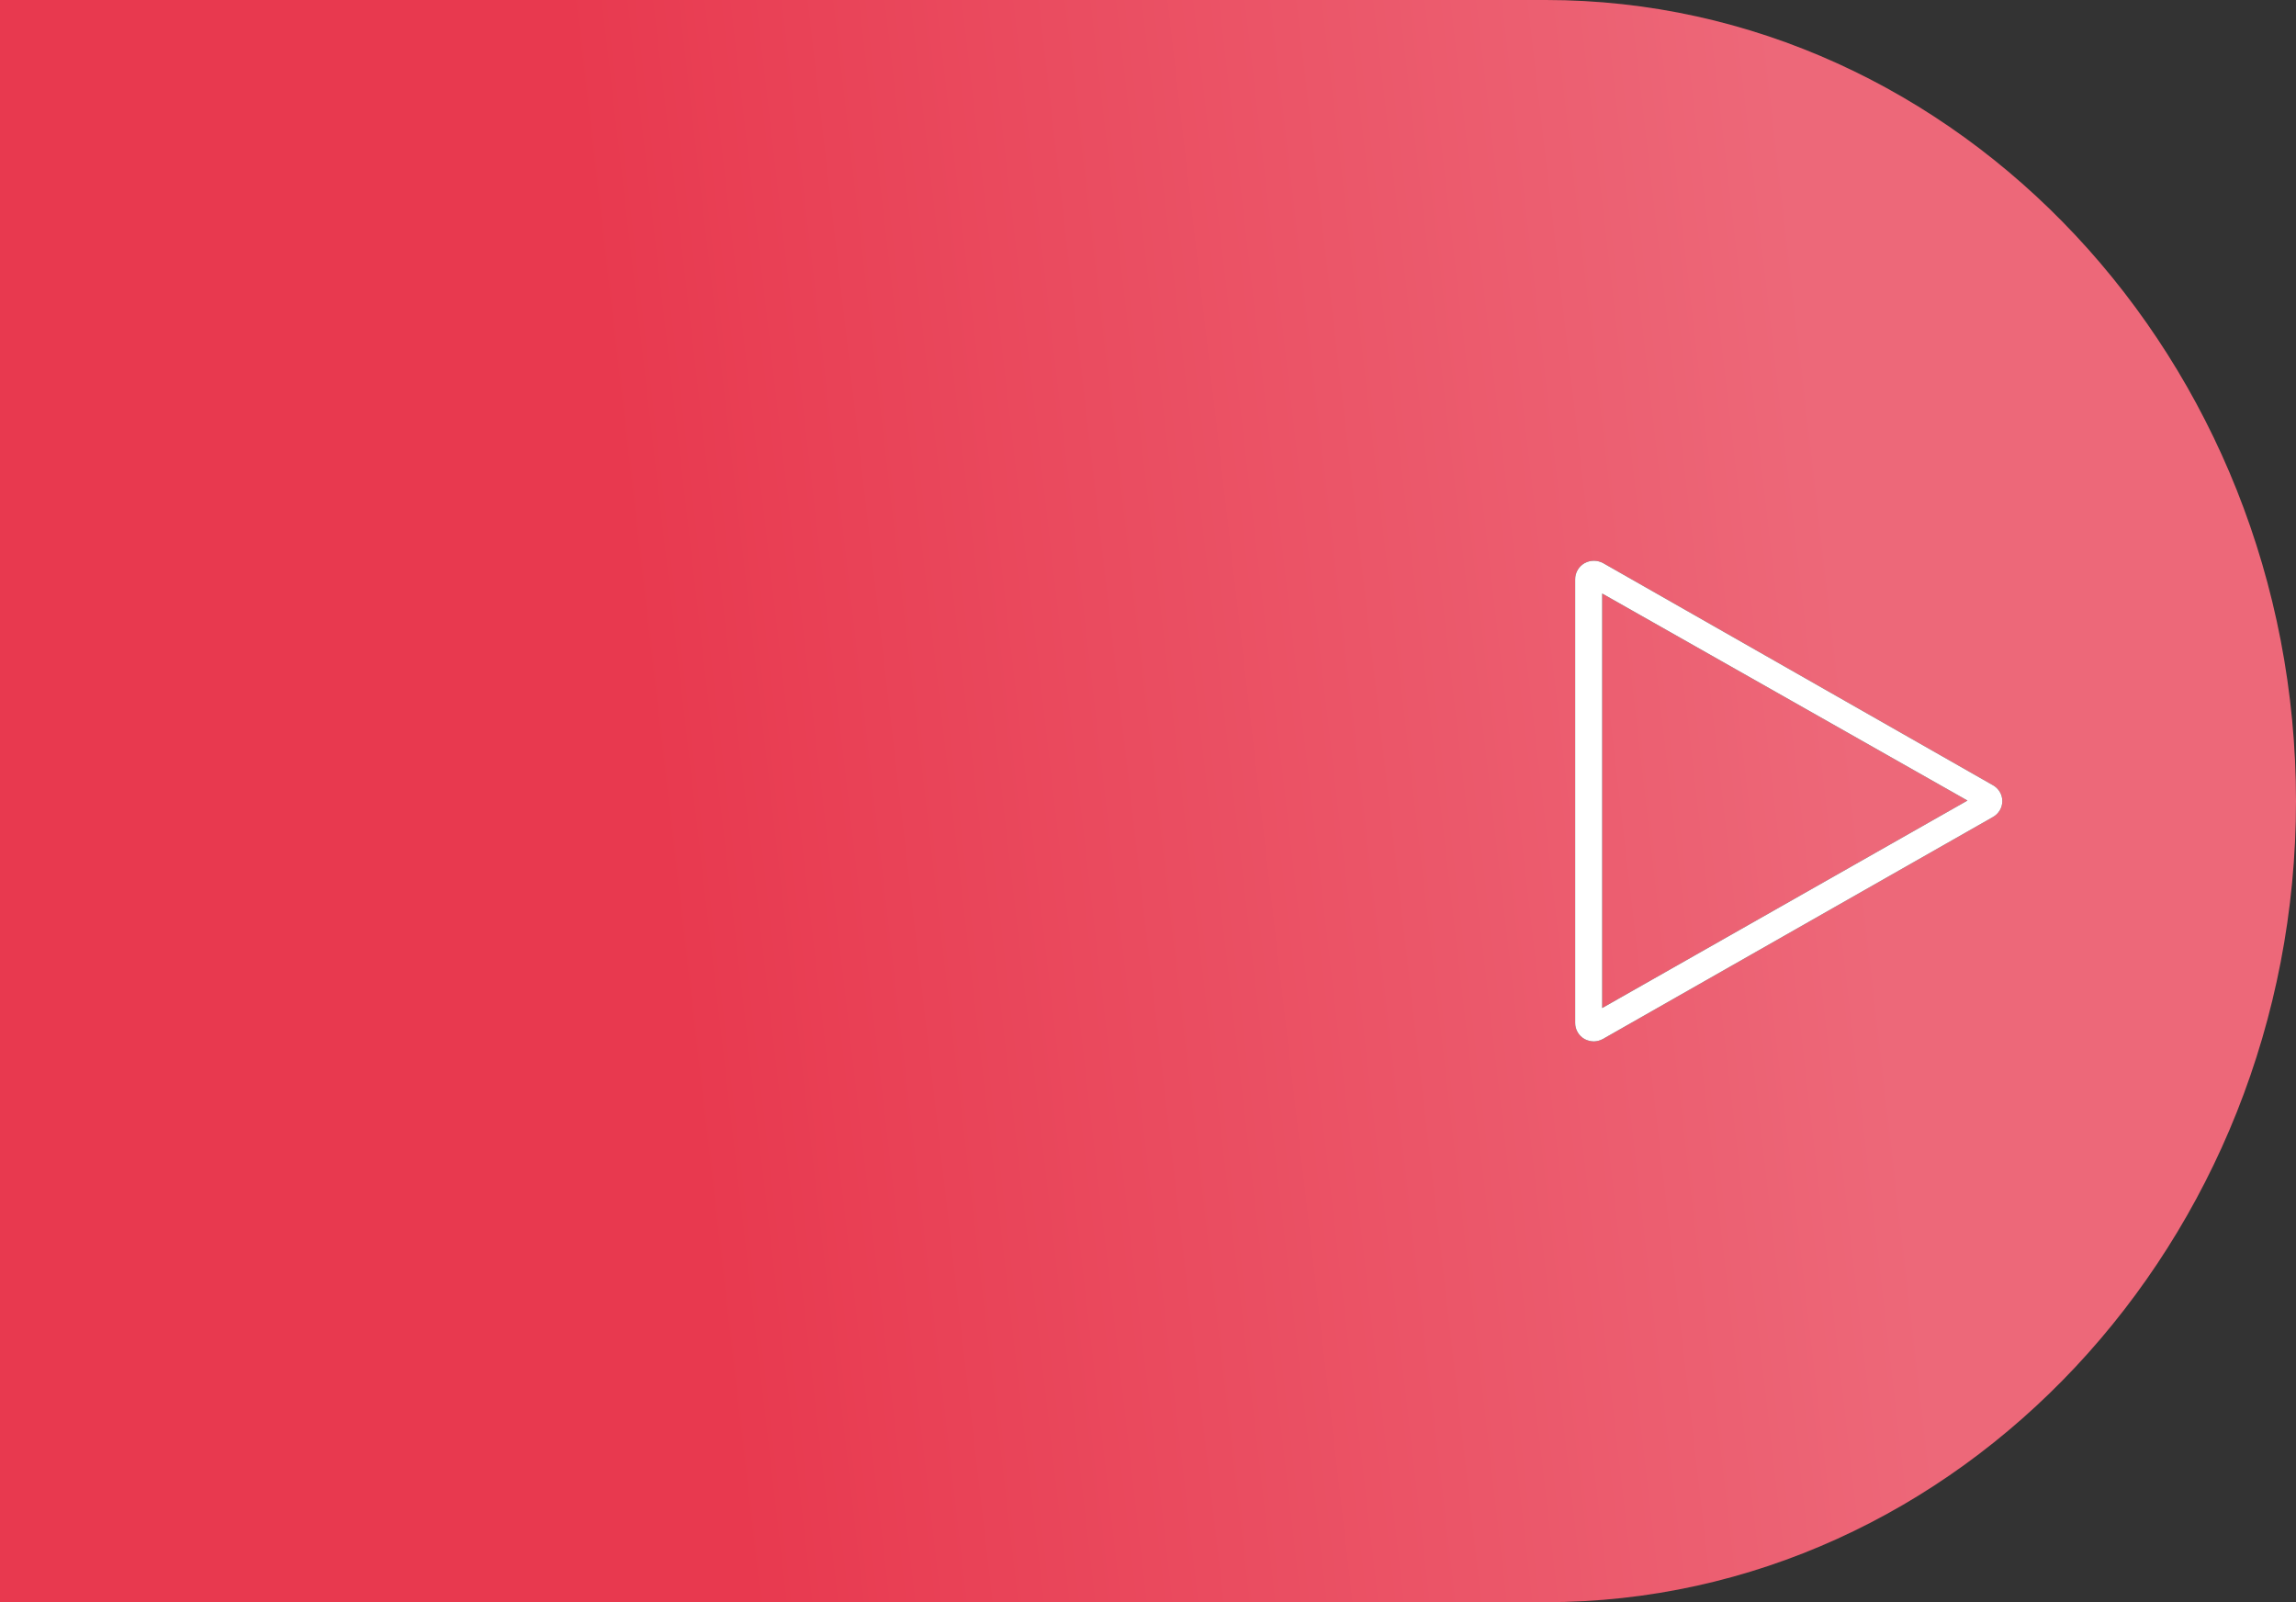 <?xml version="1.0" encoding="UTF-8"?> <svg xmlns="http://www.w3.org/2000/svg" width="86" height="60" viewBox="0 0 86 60" fill="none"><rect x="0" y="0" width="86" height="60" fill="#333333" stroke="none"/> <path fill-rule="evenodd" clip-rule="evenodd" d="M0 60H57.9C73.352 60 86 46.494 86 30.006C86 13.506 73.352 0 57.9 0H0V60ZM59.705 39C59.581 38.999 59.458 38.968 59.348 38.91C59.242 38.848 59.153 38.76 59.092 38.654C59.031 38.548 58.999 38.428 59 38.306V21.696C58.999 21.574 59.031 21.454 59.092 21.348C59.153 21.242 59.242 21.154 59.348 21.092C59.456 21.032 59.577 21 59.701 21C59.825 21 59.946 21.032 60.054 21.092L74.64 29.401C74.749 29.46 74.84 29.547 74.903 29.652C74.967 29.758 75 29.878 75 30.001C75 30.123 74.967 30.244 74.903 30.349C74.84 30.455 74.749 30.542 74.64 30.601L60.037 38.91C59.935 38.965 59.821 38.996 59.705 39ZM60.012 22.227V37.75L73.695 29.98L60.012 22.227Z" fill="url(#paint0_linear_220_21)"></path> <path d="M59.705 39C59.581 38.999 59.458 38.968 59.348 38.91C59.242 38.848 59.153 38.76 59.092 38.654C59.031 38.548 58.999 38.428 59 38.306V21.696C58.999 21.574 59.031 21.454 59.092 21.348C59.153 21.242 59.242 21.154 59.348 21.092C59.456 21.032 59.577 21 59.701 21C59.825 21 59.946 21.032 60.054 21.092L74.64 29.401C74.749 29.46 74.84 29.547 74.903 29.652C74.967 29.758 75 29.878 75 30.001C75 30.123 74.967 30.244 74.903 30.349C74.84 30.455 74.749 30.542 74.64 30.601L60.037 38.91C59.935 38.965 59.821 38.996 59.705 39ZM60.012 22.227V37.75L73.695 29.98L60.012 22.227Z" fill="white"></path> <defs> <linearGradient id="paint0_linear_220_21" x1="67.487" y1="9.763" x2="22.822" y2="14.924" gradientUnits="userSpaceOnUse"> <stop stop-color="#ED6879"></stop> <stop offset="1" stop-color="#E8394F"></stop> </linearGradient> </defs> </svg> 